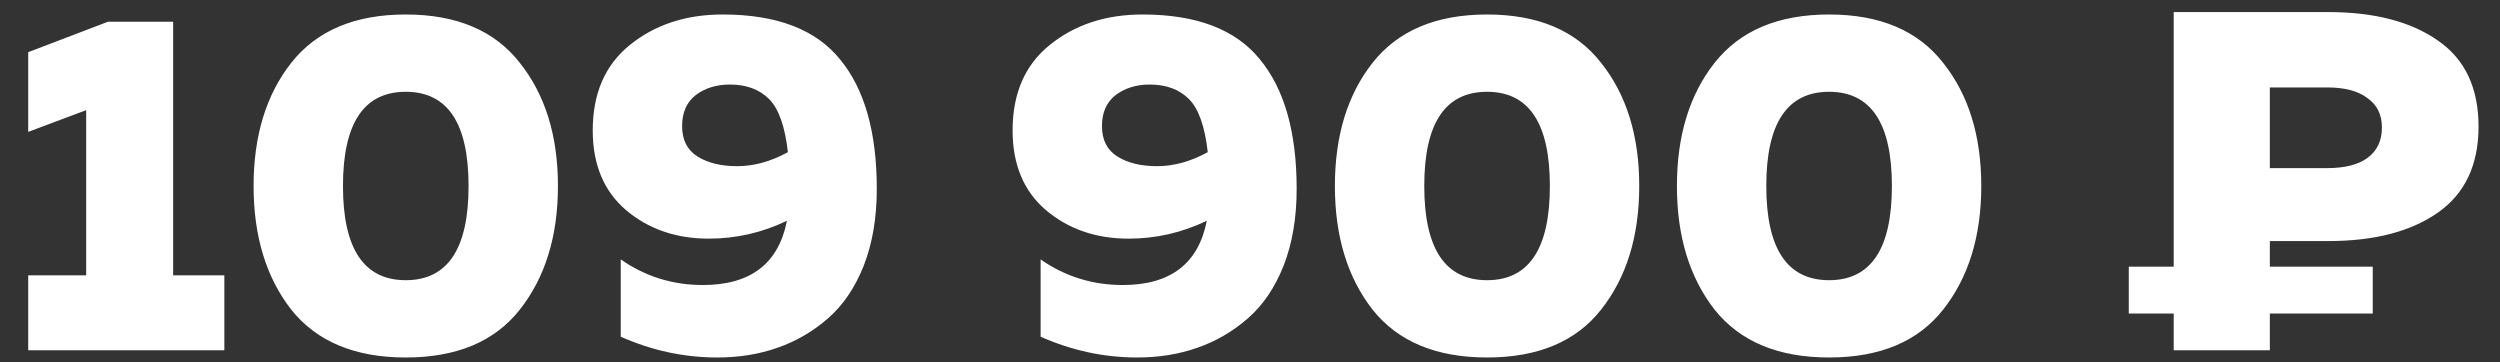 <?xml version="1.0" encoding="UTF-8"?> <svg xmlns="http://www.w3.org/2000/svg" width="207" height="30" viewBox="0 0 207 30" fill="none"><rect x="0" y="0" width="207" height="30" fill="#333333" stroke="none"/> <path d="M8.936 1.8H14.336V22.8H18.576V29H2.336V22.8H7.136V9.12L2.336 10.92V4.32L8.936 1.8ZM24.117 25.64C22.038 22.973 20.997 19.56 20.997 15.4C20.997 11.24 22.038 7.84 24.117 5.2C26.224 2.533 29.384 1.2 33.597 1.2C37.811 1.2 40.958 2.533 43.038 5.2C45.144 7.84 46.197 11.24 46.197 15.4C46.197 19.56 45.144 22.973 43.038 25.64C40.958 28.28 37.811 29.6 33.597 29.6C29.384 29.6 26.224 28.28 24.117 25.64ZM33.597 23.2C37.064 23.2 38.797 20.6 38.797 15.4C38.797 10.2 37.064 7.6 33.597 7.6C30.131 7.6 28.398 10.2 28.398 15.4C28.398 20.6 30.131 23.2 33.597 23.2ZM49.078 10.8C49.078 7.733 50.105 5.373 52.158 3.72C54.238 2.04 56.798 1.2 59.838 1.2C64.318 1.2 67.558 2.44 69.558 4.92C71.585 7.373 72.598 10.947 72.598 15.64C72.598 18.04 72.238 20.16 71.518 22C70.798 23.813 69.811 25.267 68.558 26.36C67.305 27.453 65.904 28.267 64.358 28.8C62.838 29.333 61.184 29.6 59.398 29.6C56.651 29.6 53.984 29.027 51.398 27.88V21.48C53.425 22.893 55.691 23.6 58.198 23.6C62.145 23.6 64.465 21.827 65.158 18.28C63.105 19.267 60.944 19.76 58.678 19.76C55.984 19.76 53.705 18.973 51.838 17.4C49.998 15.827 49.078 13.627 49.078 10.8ZM60.438 7C59.318 7 58.371 7.293 57.598 7.88C56.851 8.467 56.478 9.32 56.478 10.44C56.478 11.587 56.904 12.427 57.758 12.96C58.611 13.493 59.705 13.76 61.038 13.76C62.425 13.76 63.825 13.373 65.238 12.6C64.998 10.467 64.478 9 63.678 8.2C62.878 7.4 61.798 7 60.438 7ZM83.843 10.8C83.843 7.733 84.87 5.373 86.923 3.72C89.003 2.04 91.563 1.2 94.603 1.2C99.083 1.2 102.323 2.44 104.323 4.92C106.35 7.373 107.363 10.947 107.363 15.64C107.363 18.04 107.003 20.16 106.283 22C105.563 23.813 104.577 25.267 103.323 26.36C102.07 27.453 100.67 28.267 99.123 28.8C97.603 29.333 95.95 29.6 94.163 29.6C91.417 29.6 88.75 29.027 86.163 27.88V21.48C88.19 22.893 90.457 23.6 92.963 23.6C96.91 23.6 99.23 21.827 99.923 18.28C97.87 19.267 95.71 19.76 93.443 19.76C90.75 19.76 88.47 18.973 86.603 17.4C84.763 15.827 83.843 13.627 83.843 10.8ZM95.203 7C94.083 7 93.137 7.293 92.363 7.88C91.617 8.467 91.243 9.32 91.243 10.44C91.243 11.587 91.67 12.427 92.523 12.96C93.377 13.493 94.47 13.76 95.803 13.76C97.19 13.76 98.59 13.373 100.003 12.6C99.763 10.467 99.243 9 98.443 8.2C97.643 7.4 96.563 7 95.203 7ZM113.649 25.64C111.569 22.973 110.529 19.56 110.529 15.4C110.529 11.24 111.569 7.84 113.649 5.2C115.755 2.533 118.915 1.2 123.129 1.2C127.342 1.2 130.489 2.533 132.569 5.2C134.675 7.84 135.729 11.24 135.729 15.4C135.729 19.56 134.675 22.973 132.569 25.64C130.489 28.28 127.342 29.6 123.129 29.6C118.915 29.6 115.755 28.28 113.649 25.64ZM123.129 23.2C126.595 23.2 128.329 20.6 128.329 15.4C128.329 10.2 126.595 7.6 123.129 7.6C119.662 7.6 117.929 10.2 117.929 15.4C117.929 20.6 119.662 23.2 123.129 23.2ZM141.969 25.64C139.889 22.973 138.849 19.56 138.849 15.4C138.849 11.24 139.889 7.84 141.969 5.2C144.076 2.533 147.236 1.2 151.449 1.2C155.662 1.2 158.809 2.533 160.889 5.2C162.996 7.84 164.049 11.24 164.049 15.4C164.049 19.56 162.996 22.973 160.889 25.64C158.809 28.28 155.662 29.6 151.449 29.6C147.236 29.6 144.076 28.28 141.969 25.64ZM151.449 23.2C154.916 23.2 156.649 20.6 156.649 15.4C156.649 10.2 154.916 7.6 151.449 7.6C147.982 7.6 146.249 10.2 146.249 15.4C146.249 20.6 147.982 23.2 151.449 23.2ZM179.983 29V1H192.783C196.596 1 199.623 1.787 201.863 3.36C204.103 4.907 205.223 7.28 205.223 10.48C205.223 13.653 204.103 16.027 201.863 17.6C199.623 19.173 196.596 19.96 192.783 19.96H184.423L187.943 16.48V29H179.983ZM187.943 17.36L184.423 13.92H192.703C194.143 13.92 195.249 13.64 196.023 13.08C196.823 12.493 197.223 11.653 197.223 10.56C197.223 9.493 196.823 8.68 196.023 8.12C195.249 7.533 194.143 7.24 192.703 7.24H184.423L187.943 3.6V17.36ZM176.263 25.96V22.08H196.463V25.96H176.263Z" fill="white"></path> </svg> 